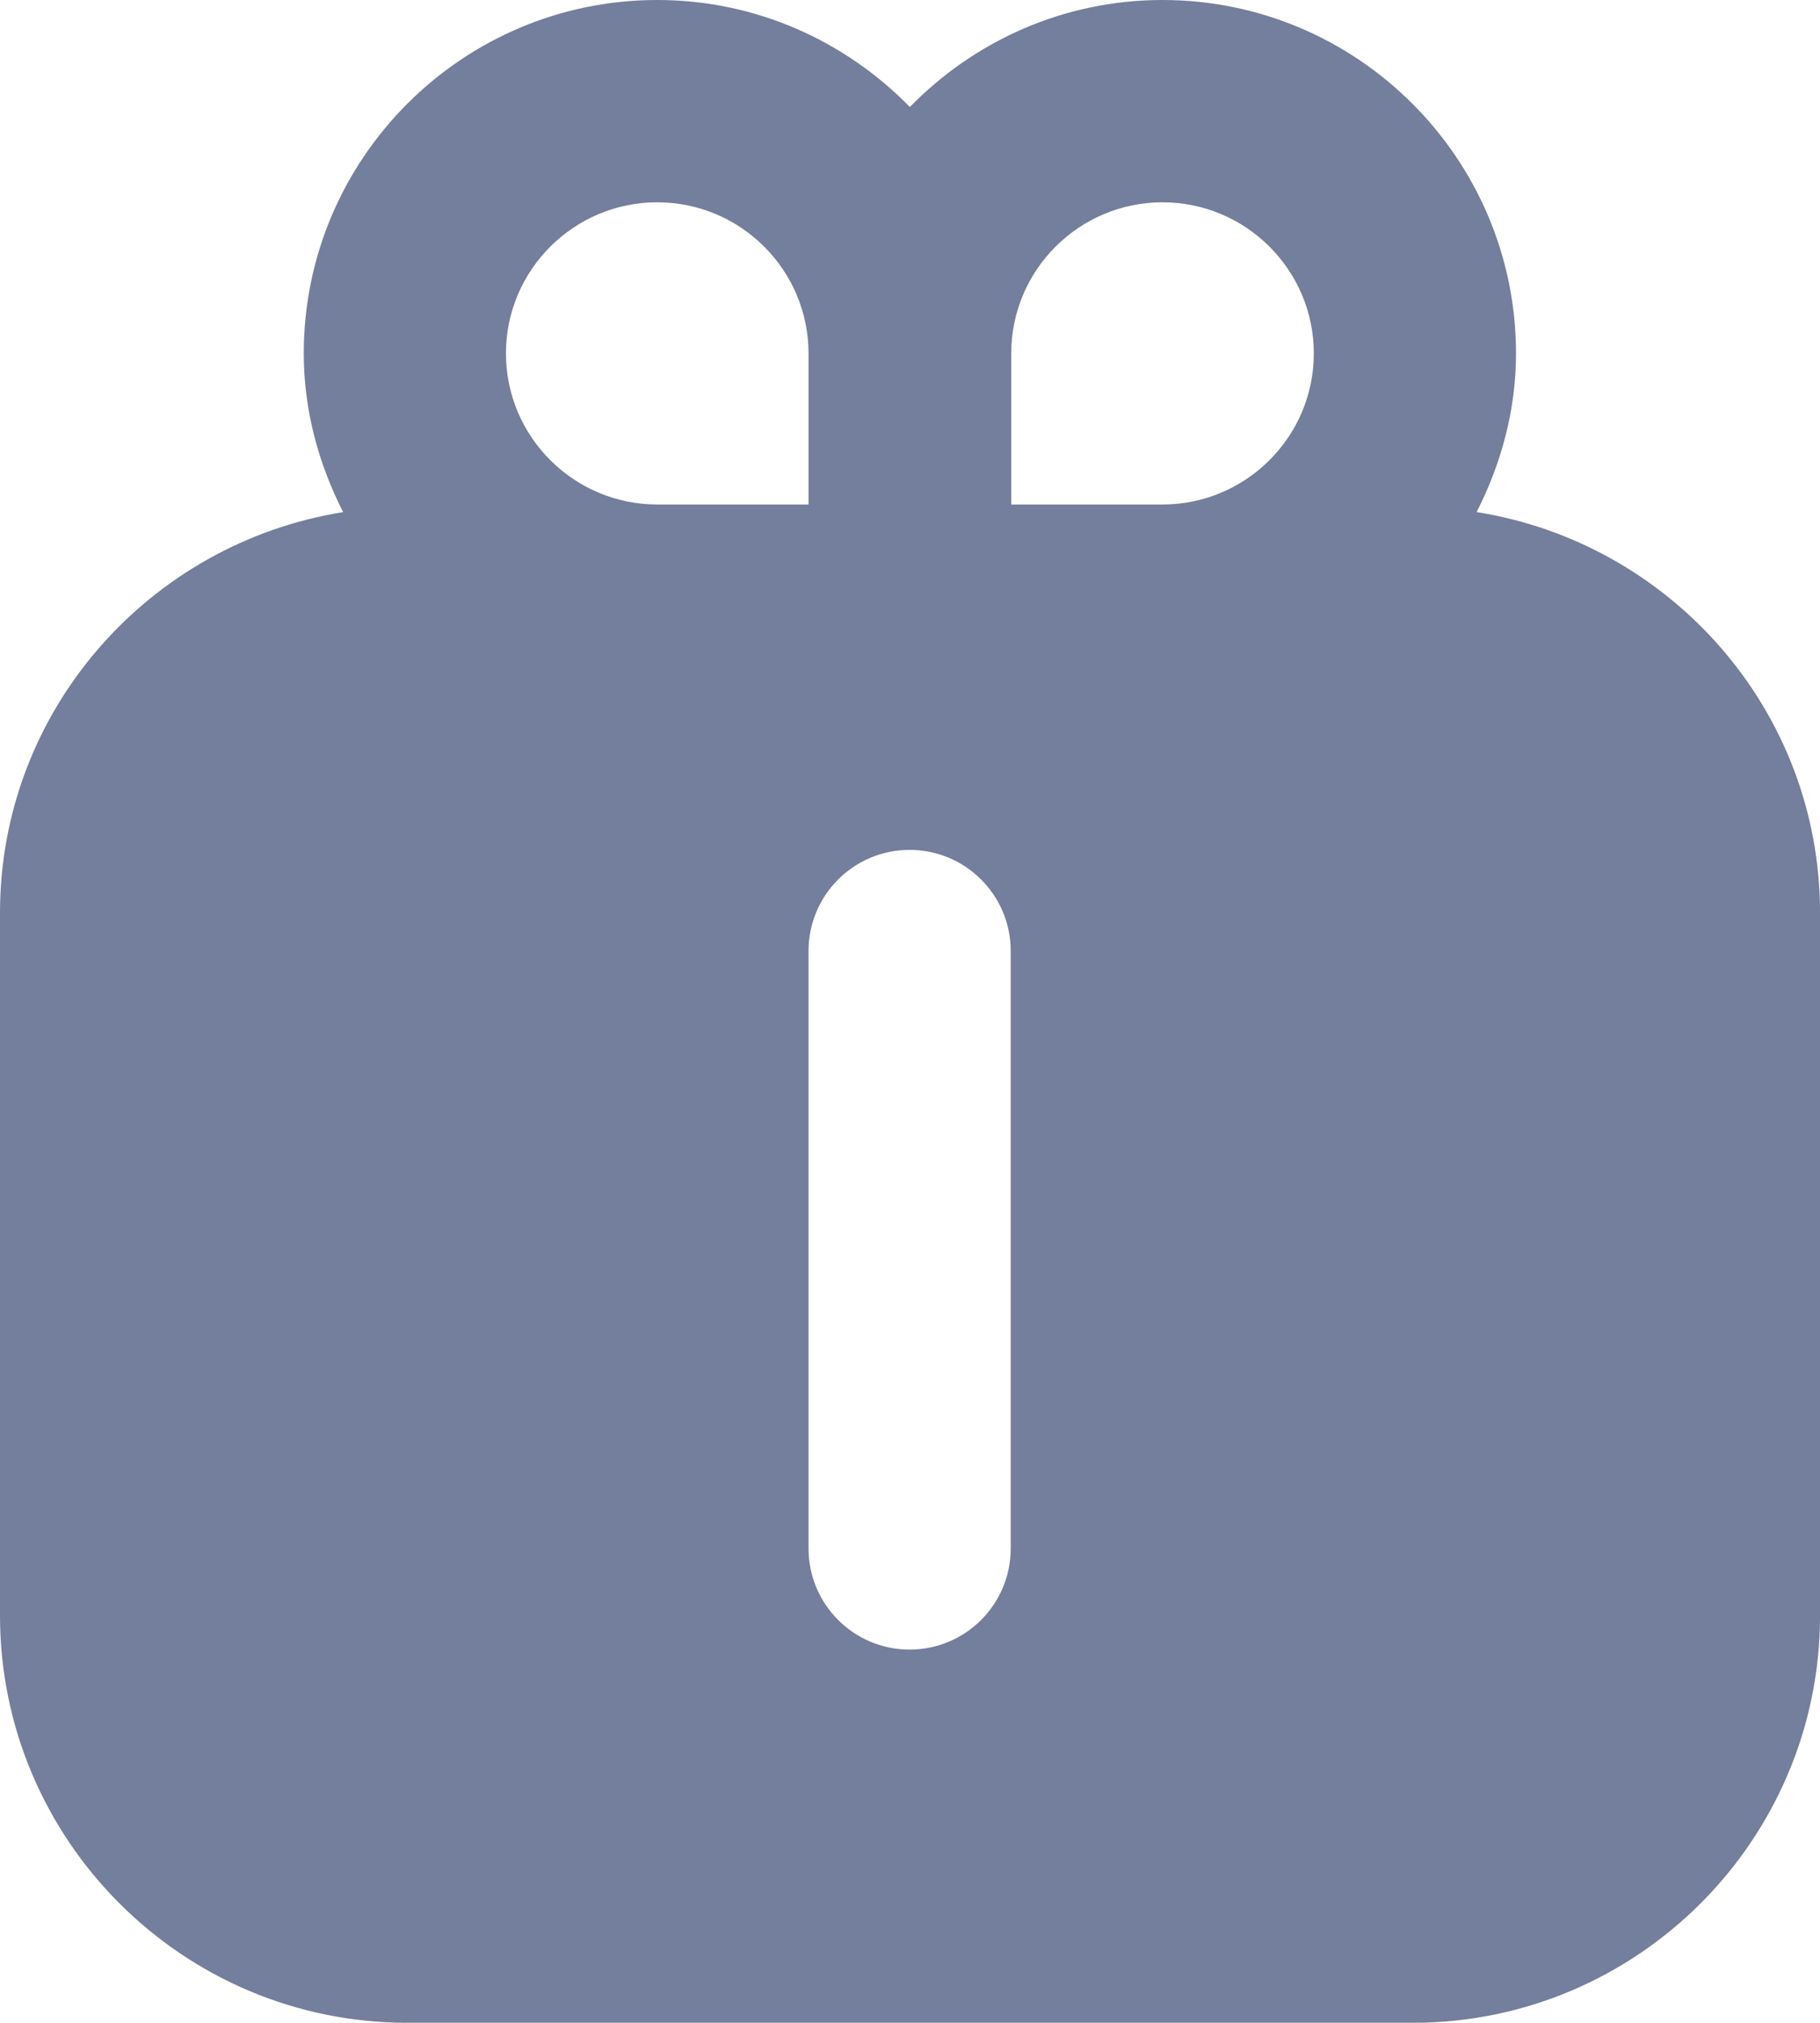 <svg xmlns="http://www.w3.org/2000/svg" width="384" height="426.65" aria-hidden="true" fill="#747e9d" ><path d="M311.55 108.01c5.14-10.11 8.31-21.38 8.31-33.47C319.85 33.44 286.4 0 245.27 0c-20.89 0-39.75 8.69-53.3 22.57C178.41 8.69 159.56 0 138.67 0 97.55 0 64.09 33.44 64.09 74.54c0 12.1 3.17 23.36 8.31 33.48C31.46 114.57 0 149.83 0 192.57v148.17c0 47.37 38.54 85.92 85.94 85.92h212.15c47.37 0 85.92-38.54 85.92-85.92V192.57c0-42.76-31.49-78.04-72.45-84.56Zm-98.19-33.47c0-17.58 14.32-31.87 31.92-31.87s31.92 14.29 31.92 31.87-14.32 31.87-31.92 31.87h-31.92zm-74.69-31.87c17.59 0 31.92 14.29 31.92 31.87v31.87h-31.92c-17.59 0-31.92-14.29-31.92-31.87s14.32-31.87 31.92-31.87m74.58 283.94c0 11.79-9.55 21.33-21.33 21.33s-21.33-9.54-21.33-21.33V200.59c0-11.79 9.55-21.33 21.33-21.33s21.33 9.54 21.33 21.33z"/></svg>

